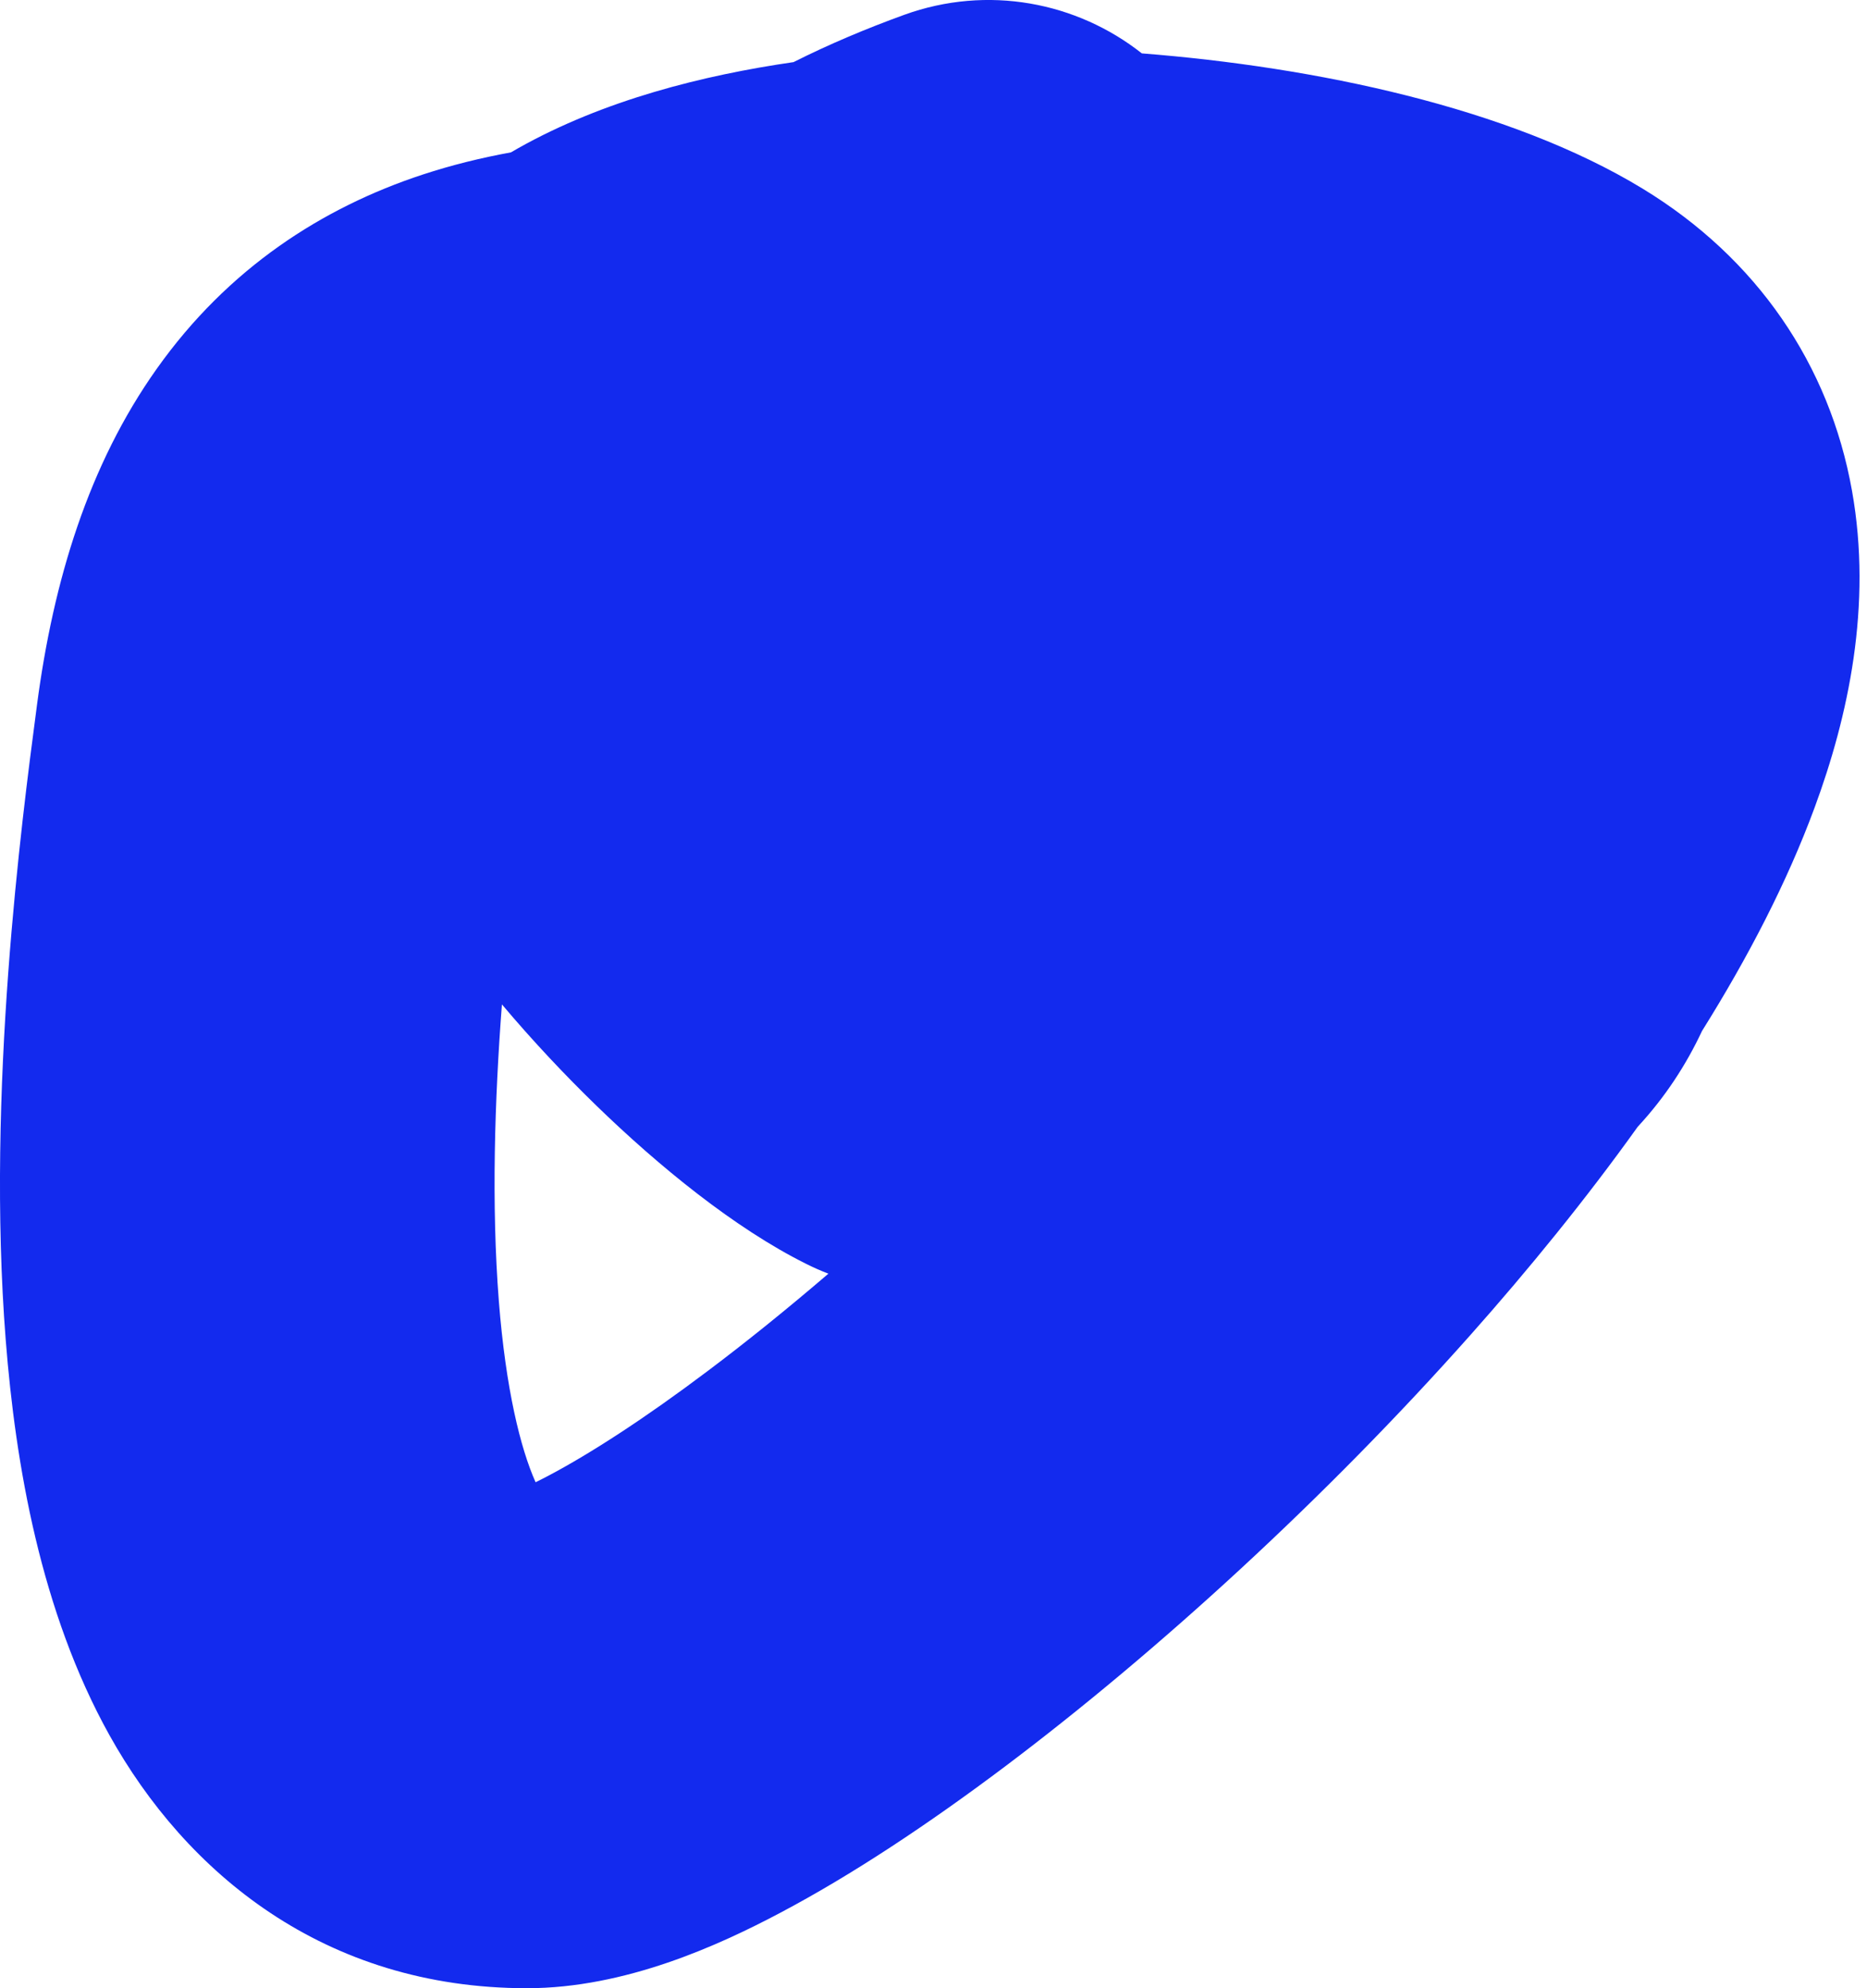 <?xml version="1.0" encoding="UTF-8"?> <svg xmlns="http://www.w3.org/2000/svg" width="31" height="33" viewBox="0 0 31 33" fill="none"> <path fill-rule="evenodd" clip-rule="evenodd" d="M27.193 18.702C27.647 18.212 27.997 17.675 28.26 17.113C29.027 15.888 29.674 14.64 30.129 13.407C30.688 11.895 31.091 10.05 30.751 8.146C30.378 6.054 29.172 4.286 27.276 3.132C25.056 1.781 21.831 1.111 18.959 0.886C17.881 0.035 16.401 -0.256 15.014 0.246C14.377 0.477 13.761 0.737 13.176 1.031C11.679 1.248 10.026 1.66 8.602 2.461C8.563 2.483 8.523 2.506 8.484 2.529C7.996 2.618 7.504 2.738 7.017 2.898C5.355 3.445 3.788 4.45 2.602 6.122C1.473 7.713 0.887 9.629 0.614 11.701C0.61 11.731 0.606 11.762 0.602 11.794C0.362 13.615 -0.23 18.107 0.095 22.241C0.257 24.303 0.675 26.747 1.815 28.796C3.086 31.079 5.38 33 8.75 33C10.381 33 11.934 32.289 12.954 31.749C14.145 31.12 15.42 30.273 16.686 29.321C19.223 27.413 22.016 24.86 24.419 22.154C25.383 21.069 26.332 19.905 27.193 18.702ZM8.334 16.671C8.214 18.243 8.157 19.987 8.283 21.597C8.398 23.056 8.642 24.04 8.893 24.602C8.96 24.569 9.034 24.532 9.115 24.489C9.801 24.126 10.701 23.546 11.749 22.757C12.396 22.271 13.07 21.727 13.755 21.14C13.627 21.091 13.501 21.036 13.377 20.973C12.201 20.386 10.944 19.363 9.893 18.342C9.378 17.842 8.848 17.28 8.334 16.671ZM9.097 24.961C9.097 24.961 9.096 24.96 9.095 24.959L9.097 24.961Z" fill="#132AEE"></path> </svg> 